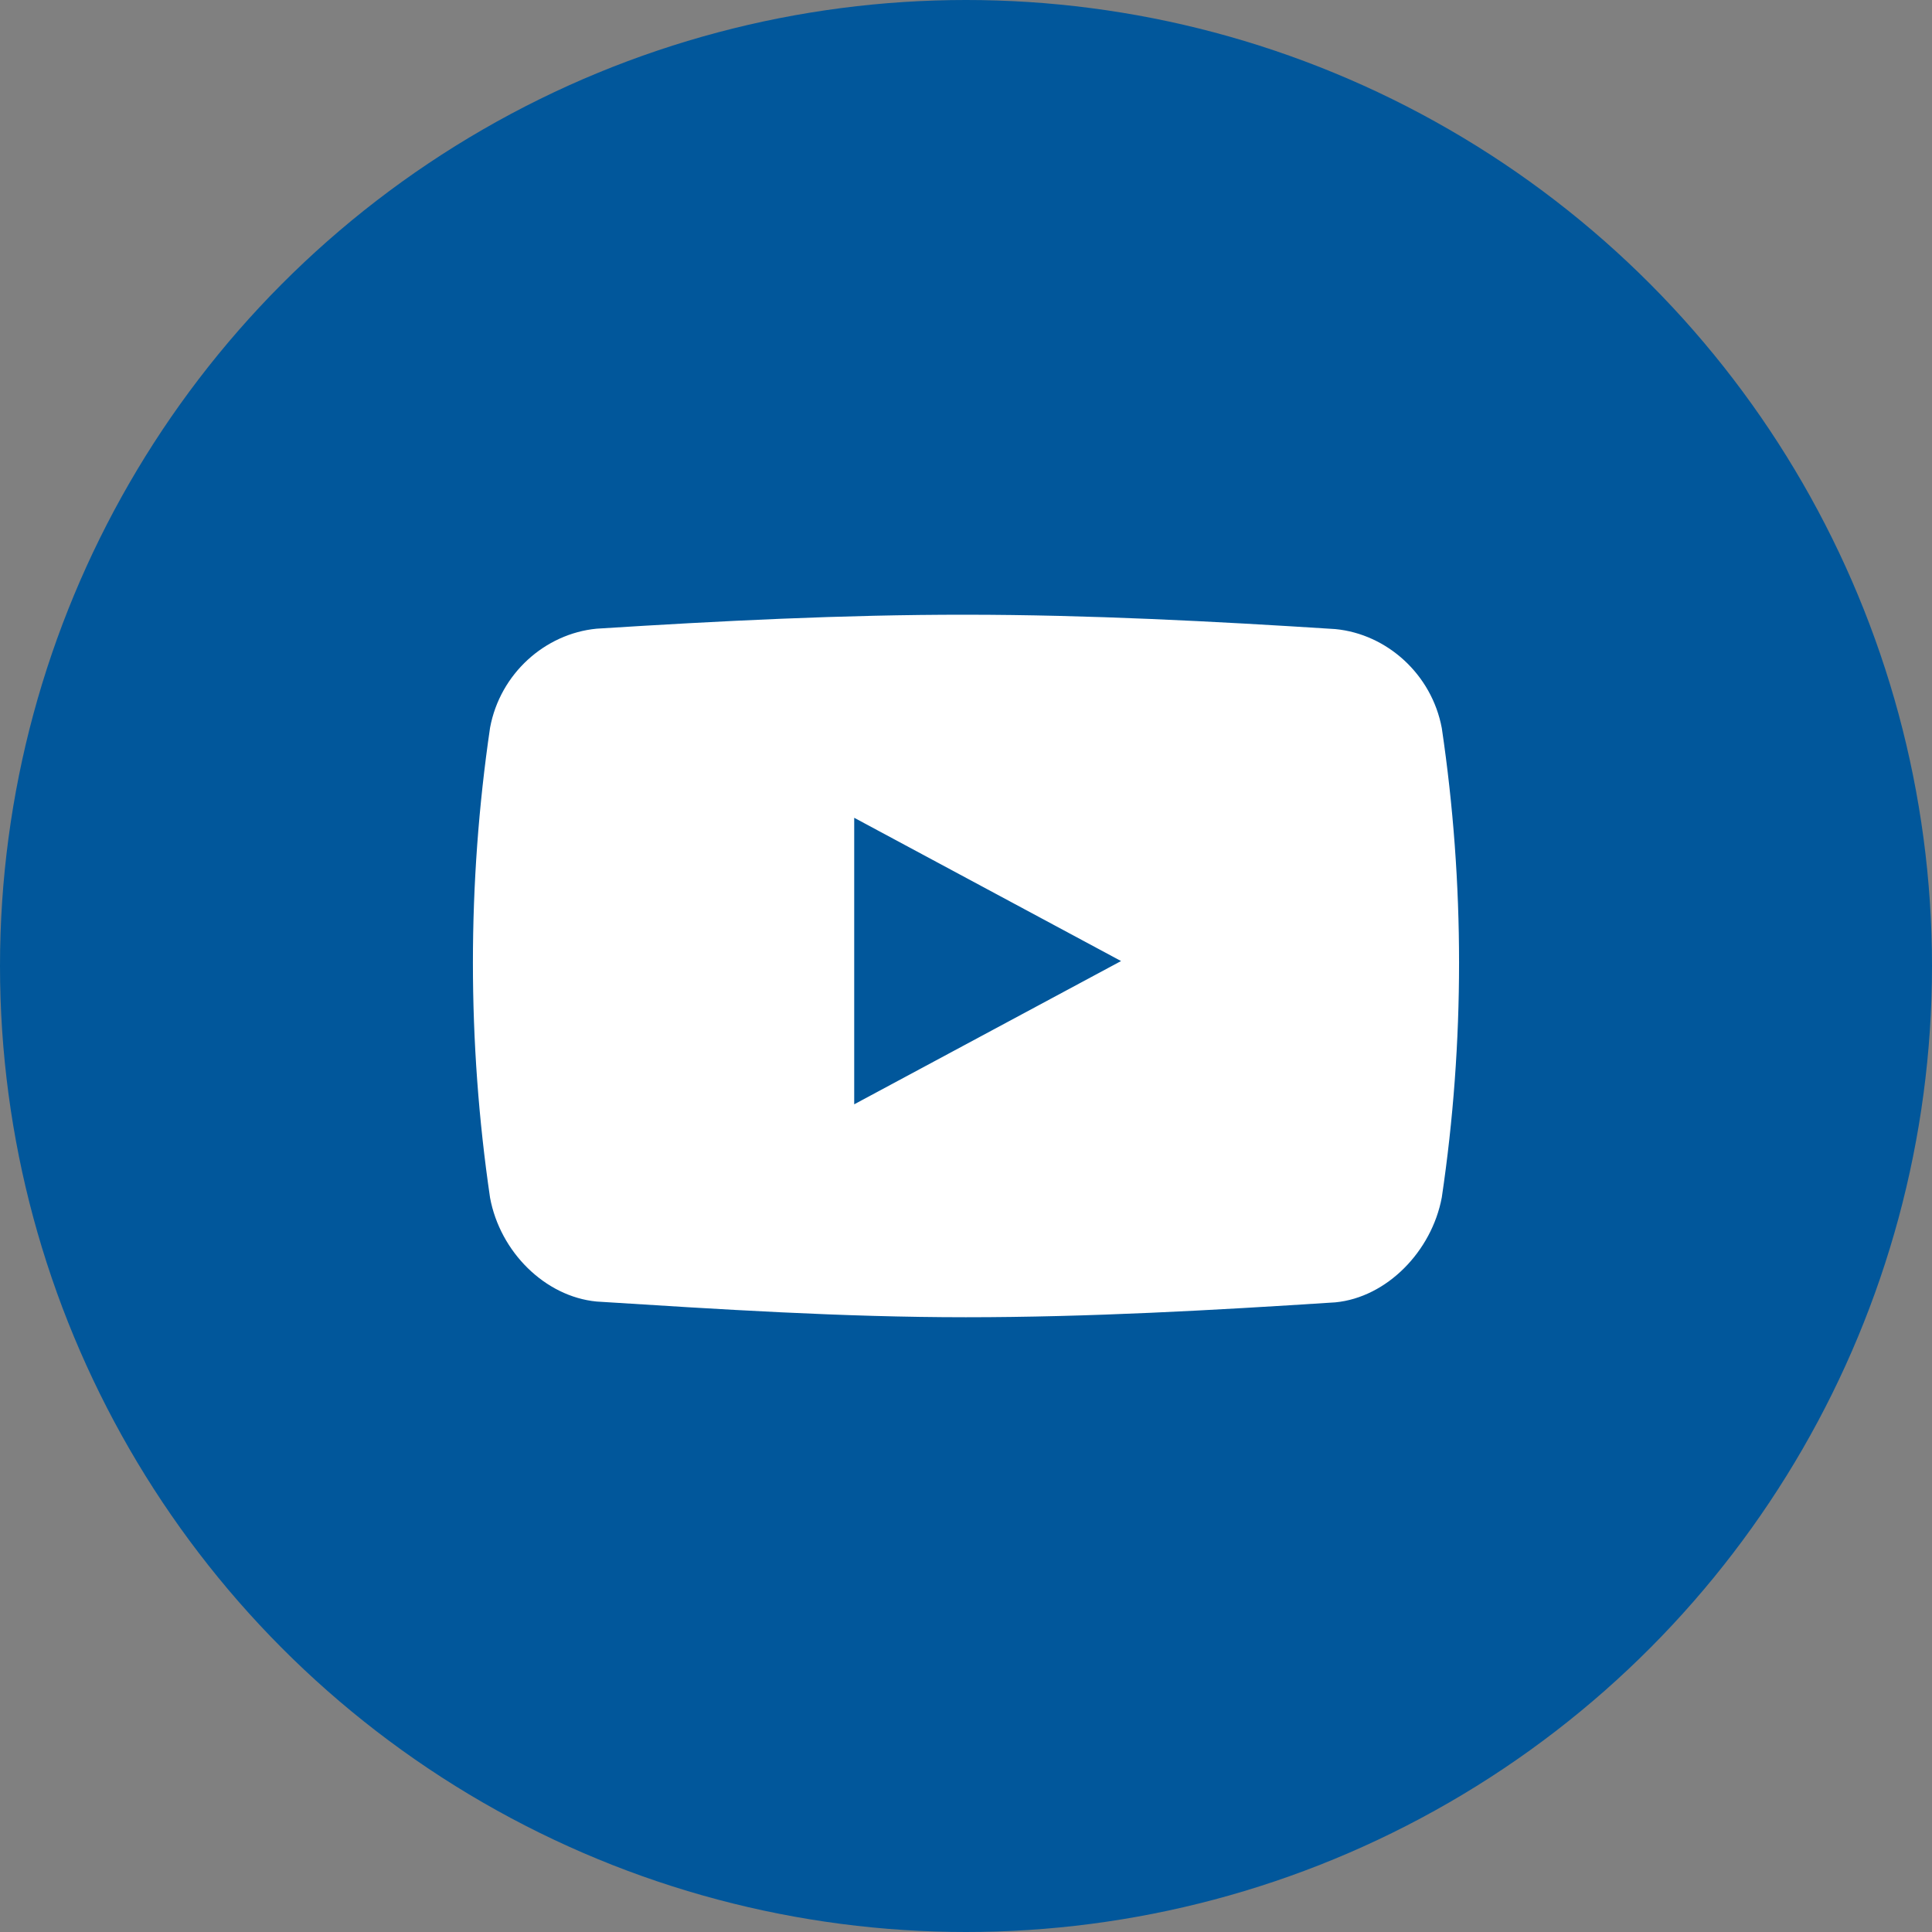 <svg height="96" viewBox="0 0 96 96" width="96" xmlns="http://www.w3.org/2000/svg"><rect x="0" y="0" width="96" height="96" fill="#808080" stroke="none"/><g fill="none" fill-rule="evenodd"><circle cx="48" cy="48" fill="#01579b" r="48"/><path d="m71.642 36.179c-.5-2.676-2.728-4.673-5.287-4.92-6.111-.392-12.244-.71-18.366-.714-6.122-.004-12.232.308-18.343.694-2.568.248-4.796 2.235-5.295 4.921-.568 3.868-.852 7.774-.852 11.678s.284 7.809.852 11.678c.498 2.686 2.725 4.911 5.295 5.157 6.113.387 12.22.78 18.343.78 6.12 0 12.258-.344 18.366-.74 2.559-.248 4.787-2.539 5.287-5.214.573-3.861.858-7.762.858-11.662 0-3.898-.286-7.796-.858-11.659zm-29.197 18.694v-14.238l13.26 7.119z" fill="#fff"/></g></svg>